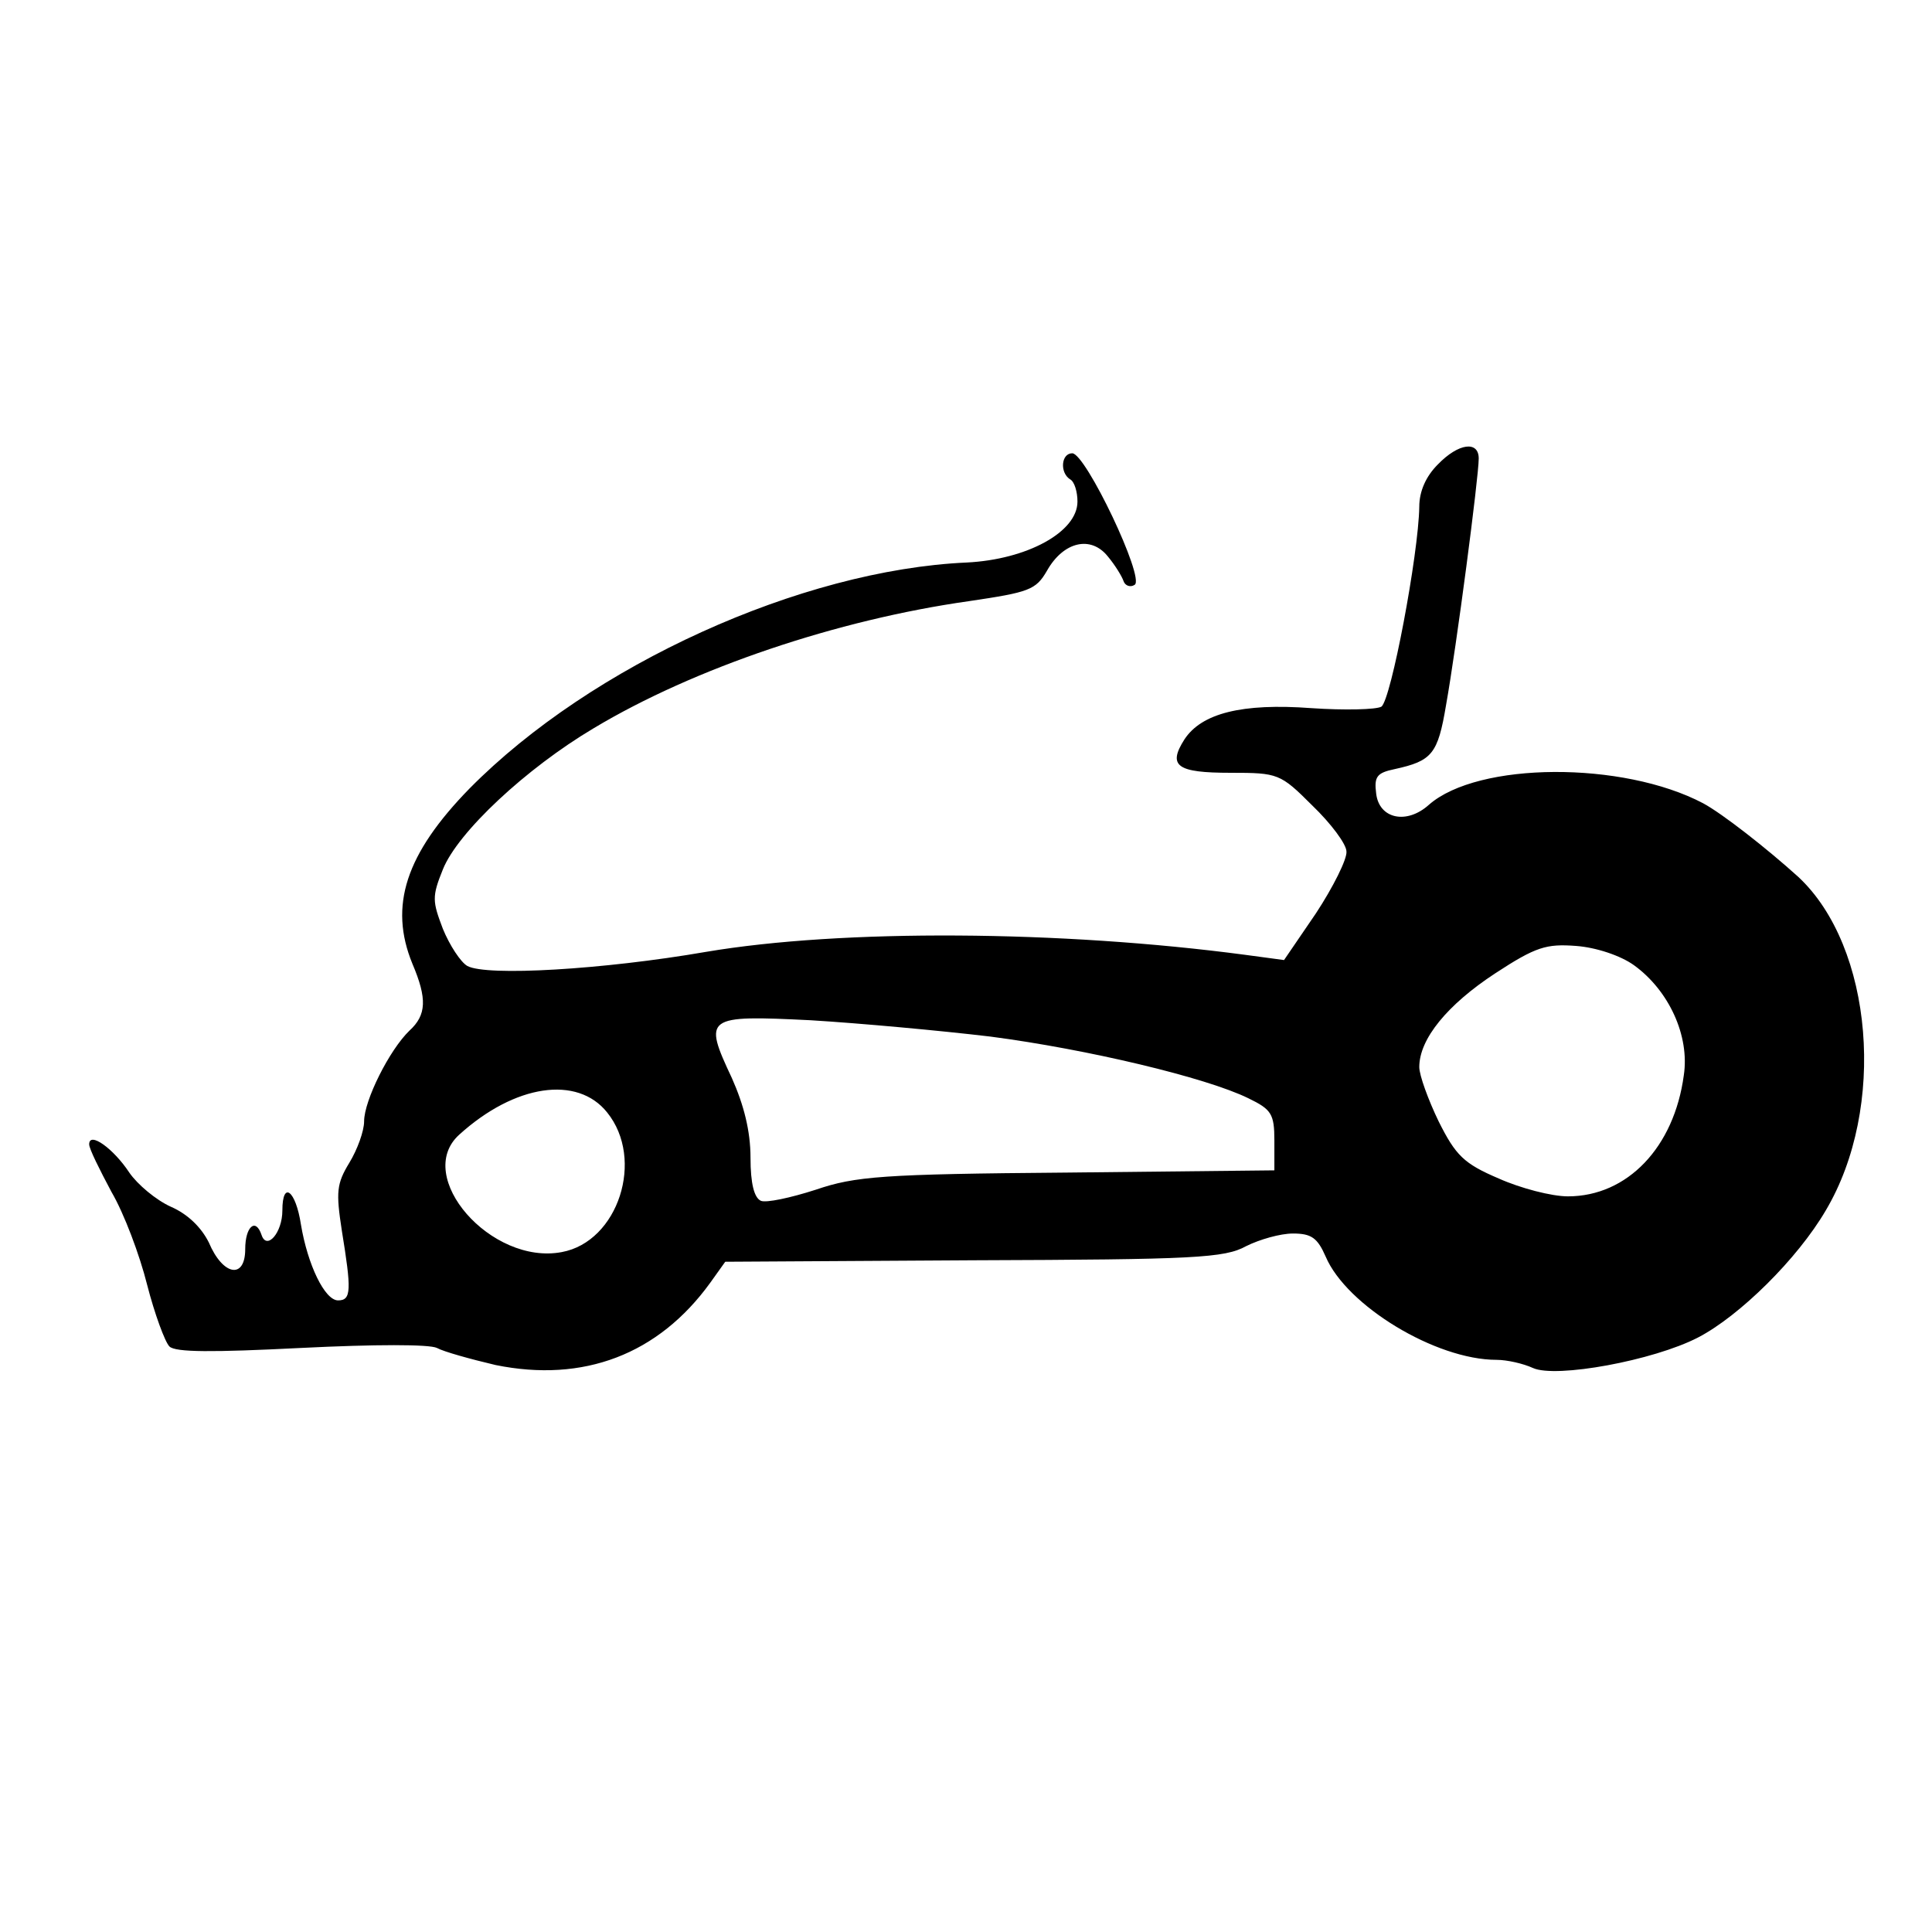<?xml version="1.0" standalone="no"?>
<!DOCTYPE svg PUBLIC "-//W3C//DTD SVG 20010904//EN"
 "http://www.w3.org/TR/2001/REC-SVG-20010904/DTD/svg10.dtd">
<svg version="1.0" xmlns="http://www.w3.org/2000/svg"
 width="260pt" height="260pt" viewBox="0 0 260 260"
 preserveAspectRatio="xMidYMid meet">
<g transform="translate(0,260) scale(0.1,-0.1)"
fill="#000000" stroke="none">
<path d="M1935 1975 c-16 -16 -25 -36 -25 -57 -1 -64 -38 -260 -51 -269 -7 -4
-50 -5 -94 -2 -94 7 -148 -7 -171 -42 -23 -36 -10 -45 62 -45 64 0 67 -1 110
-44 25 -24 46 -52 46 -62 1 -10 -18 -48 -41 -83 l-43 -63 -52 7 c-248 33 -543
35 -726 4 -139 -24 -295 -33 -321 -19 -9 5 -24 28 -33 50 -14 37 -15 43 0 80
20 50 112 136 203 190 135 81 328 146 505 171 81 12 90 15 105 41 22 39 59 48
82 19 10 -12 19 -27 21 -33 2 -6 9 -9 15 -5 14 9 -66 177 -84 177 -15 0 -17
-26 -3 -35 6 -3 10 -17 10 -30 0 -41 -68 -78 -149 -82 -223 -10 -505 -138
-669 -304 -86 -88 -109 -158 -77 -236 20 -47 19 -69 -4 -90 -27 -26 -61 -94
-61 -122 0 -13 -9 -38 -20 -56 -17 -28 -18 -39 -10 -91 13 -80 13 -94 -5 -94
-18 0 -41 48 -50 102 -7 46 -25 60 -25 19 0 -30 -21 -54 -28 -33 -8 24 -22 11
-22 -19 0 -41 -30 -36 -49 9 -10 20 -28 38 -51 48 -20 9 -45 30 -56 46 -21 32
-54 56 -54 38 0 -6 14 -34 30 -64 17 -29 38 -85 48 -125 10 -39 24 -77 30 -83
8 -8 58 -8 177 -2 100 5 173 5 183 0 9 -5 45 -15 79 -23 118 -24 219 14 289
111 l20 28 335 2 c297 1 337 3 366 19 18 9 46 17 63 17 25 0 33 -6 44 -31 28
-66 148 -139 230 -139 14 0 36 -5 49 -11 31 -14 162 10 222 41 56 29 134 106
172 171 82 138 64 355 -37 449 -42 38 -102 85 -128 99 -108 57 -303 56 -369
-2 -30 -27 -67 -19 -71 15 -3 23 1 28 25 33 50 11 58 20 69 86 14 78 44 307
44 332 0 24 -27 21 -55 -8z m264 -674 c47 -34 75 -95 67 -148 -13 -97 -76
-163 -156 -163 -22 0 -64 11 -93 24 -47 20 -58 31 -81 77 -14 29 -26 62 -26
73 0 38 38 84 102 126 55 36 69 40 109 37 27 -2 60 -13 78 -26z m-866 -96
c130 -17 290 -55 347 -83 31 -15 35 -21 35 -57 l0 -40 -279 -3 c-249 -2 -285
-5 -338 -23 -34 -11 -67 -18 -74 -15 -9 4 -14 23 -14 58 0 36 -9 71 -25 107
-39 83 -36 85 106 78 66 -4 175 -14 242 -22z m-516 -102 c51 -63 15 -174 -61
-188 -95 -18 -200 102 -138 158 75 68 159 80 199 30z"/>
</g>
</svg>
